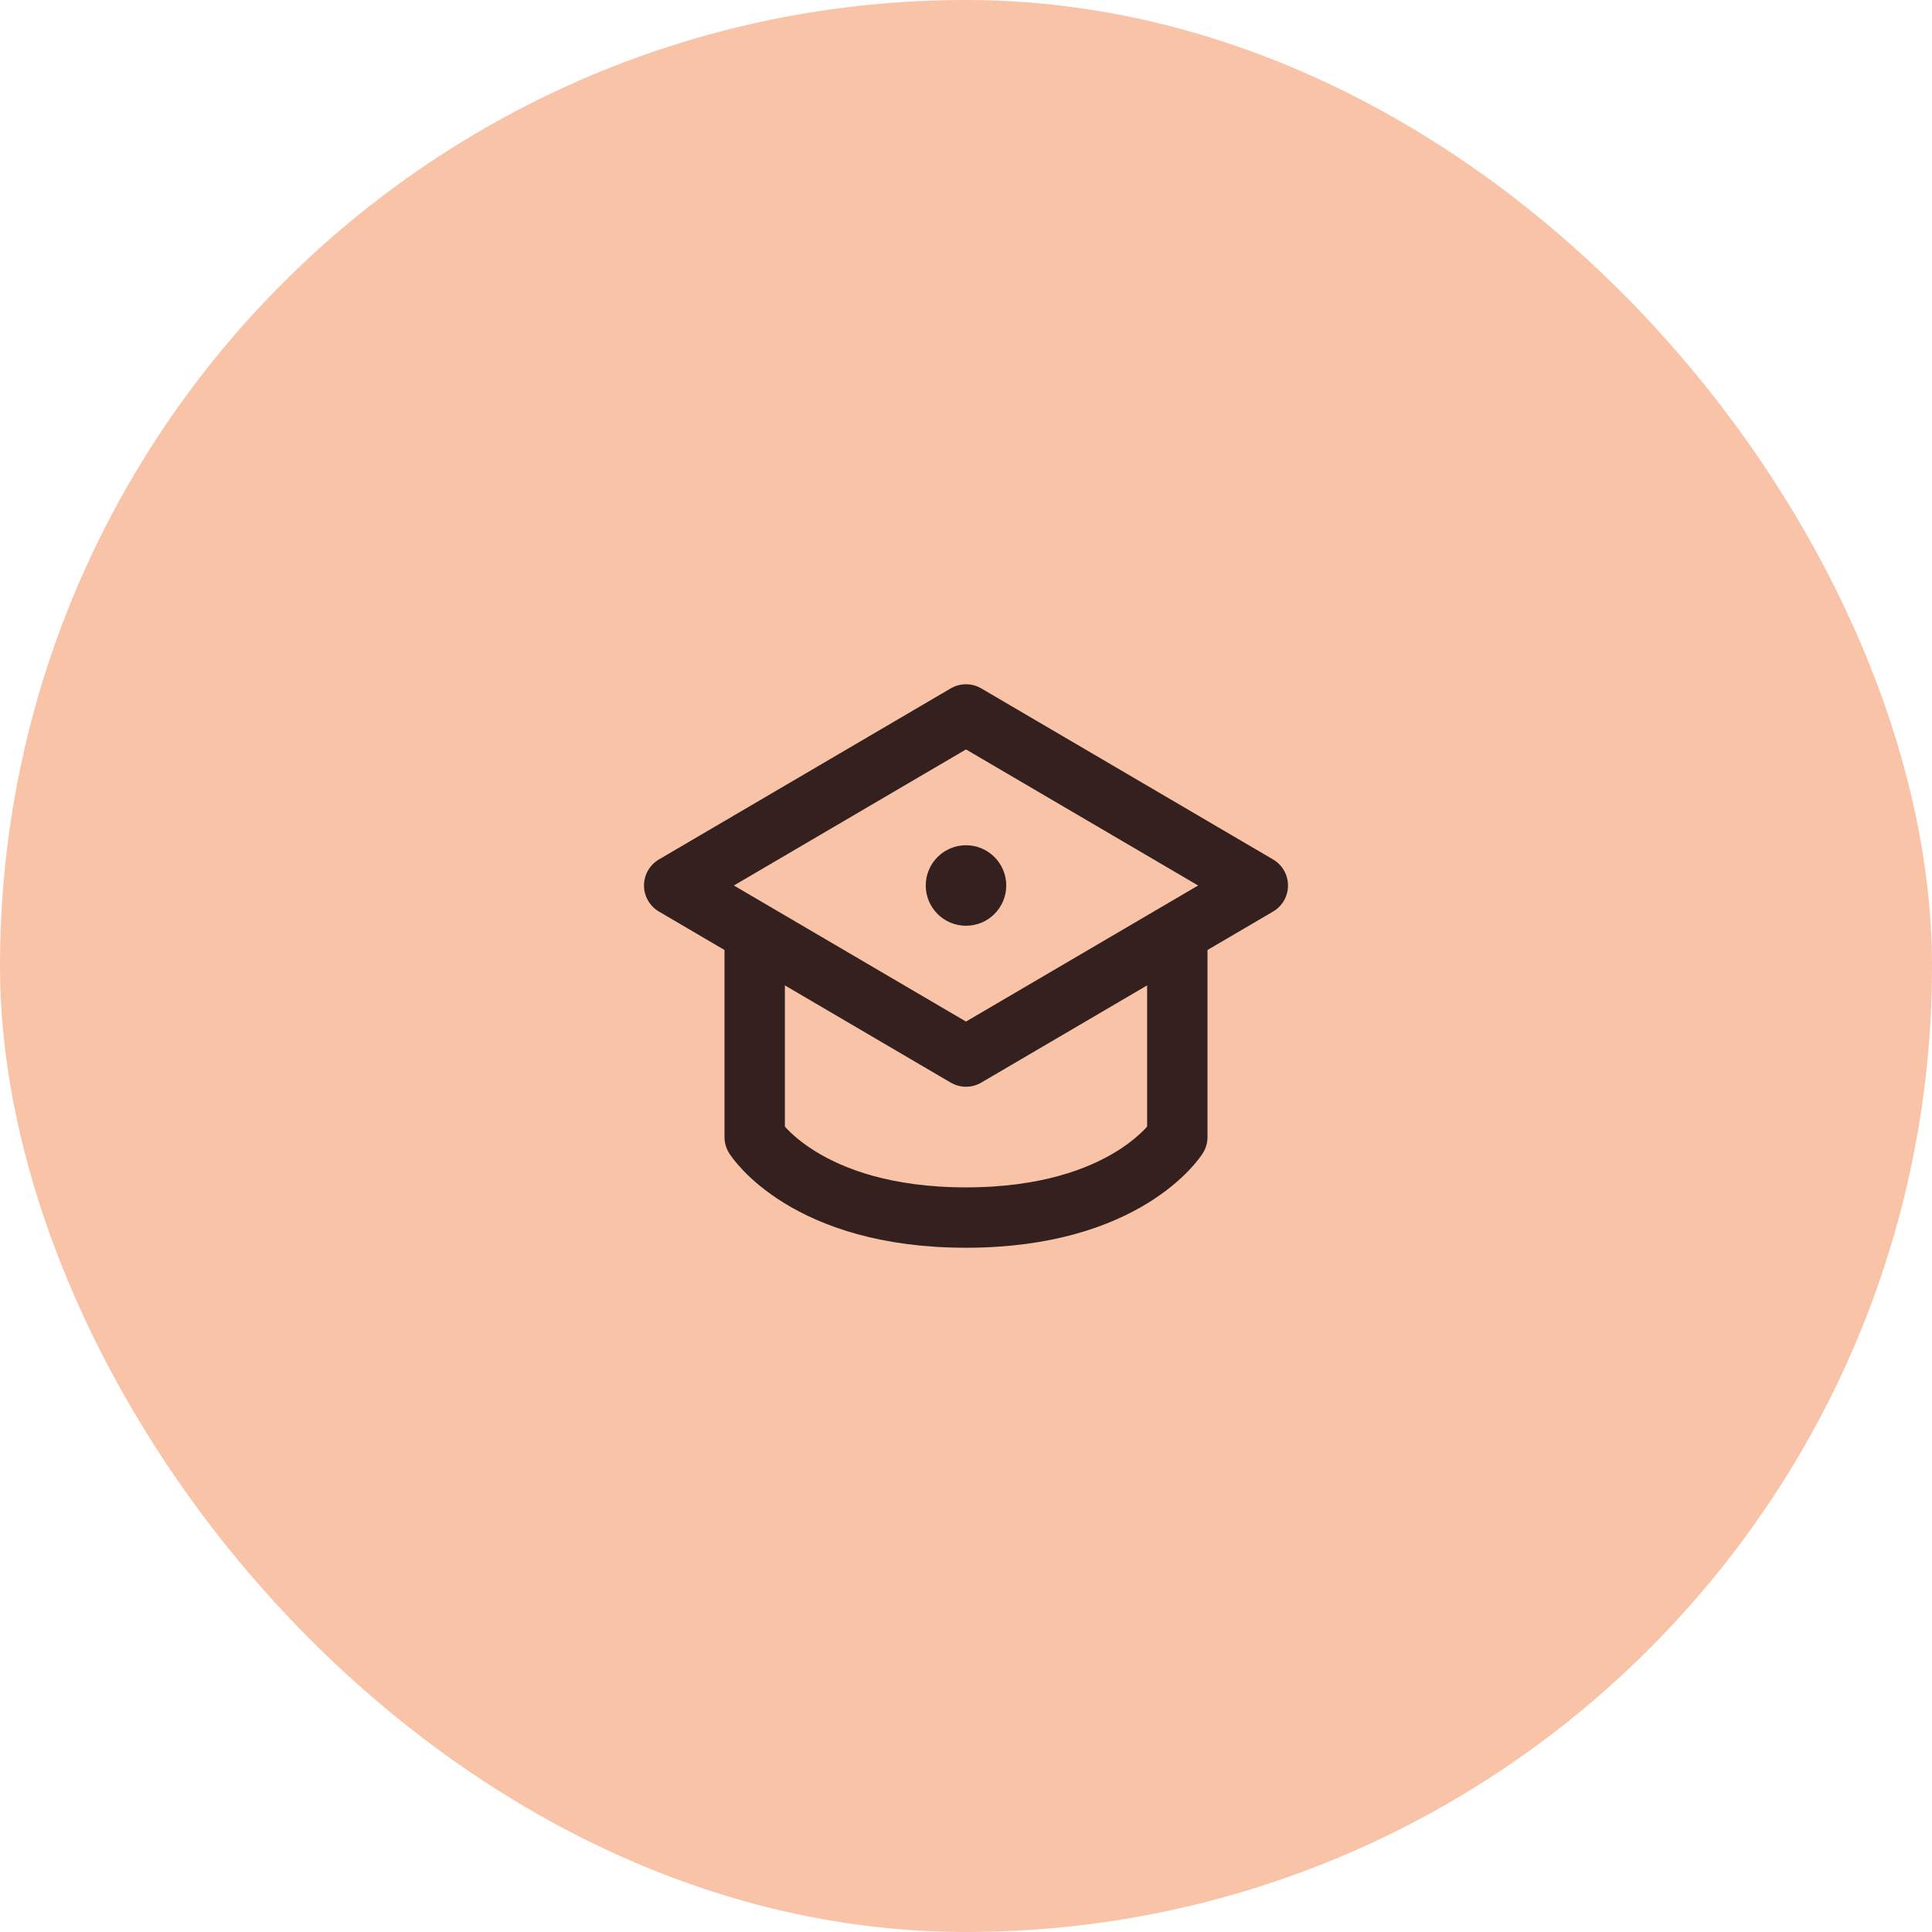 <svg width="48" height="48" viewBox="0 0 48 48" fill="none" xmlns="http://www.w3.org/2000/svg">
<rect width="48" height="48" rx="24" fill="#F8C3A7"/>
<path d="M16.75 22L24 17.75L31.25 22L24 26.25L16.75 22Z" stroke="#33201F" stroke-width="1.5" stroke-linecap="round" stroke-linejoin="round"/>
<path d="M24.5 22C24.5 22.276 24.276 22.5 24 22.5C23.724 22.5 23.5 22.276 23.5 22C23.5 21.724 23.724 21.5 24 21.5C24.276 21.5 24.5 21.724 24.5 22Z" stroke="#33201F" stroke-linecap="round" stroke-linejoin="round"/>
<path d="M18.75 23.5V28.25C18.75 28.25 20 30.25 24 30.25C28 30.25 29.25 28.25 29.25 28.25V23.5" stroke="#33201F" stroke-width="1.5" stroke-linecap="round" stroke-linejoin="round"/>
</svg>

